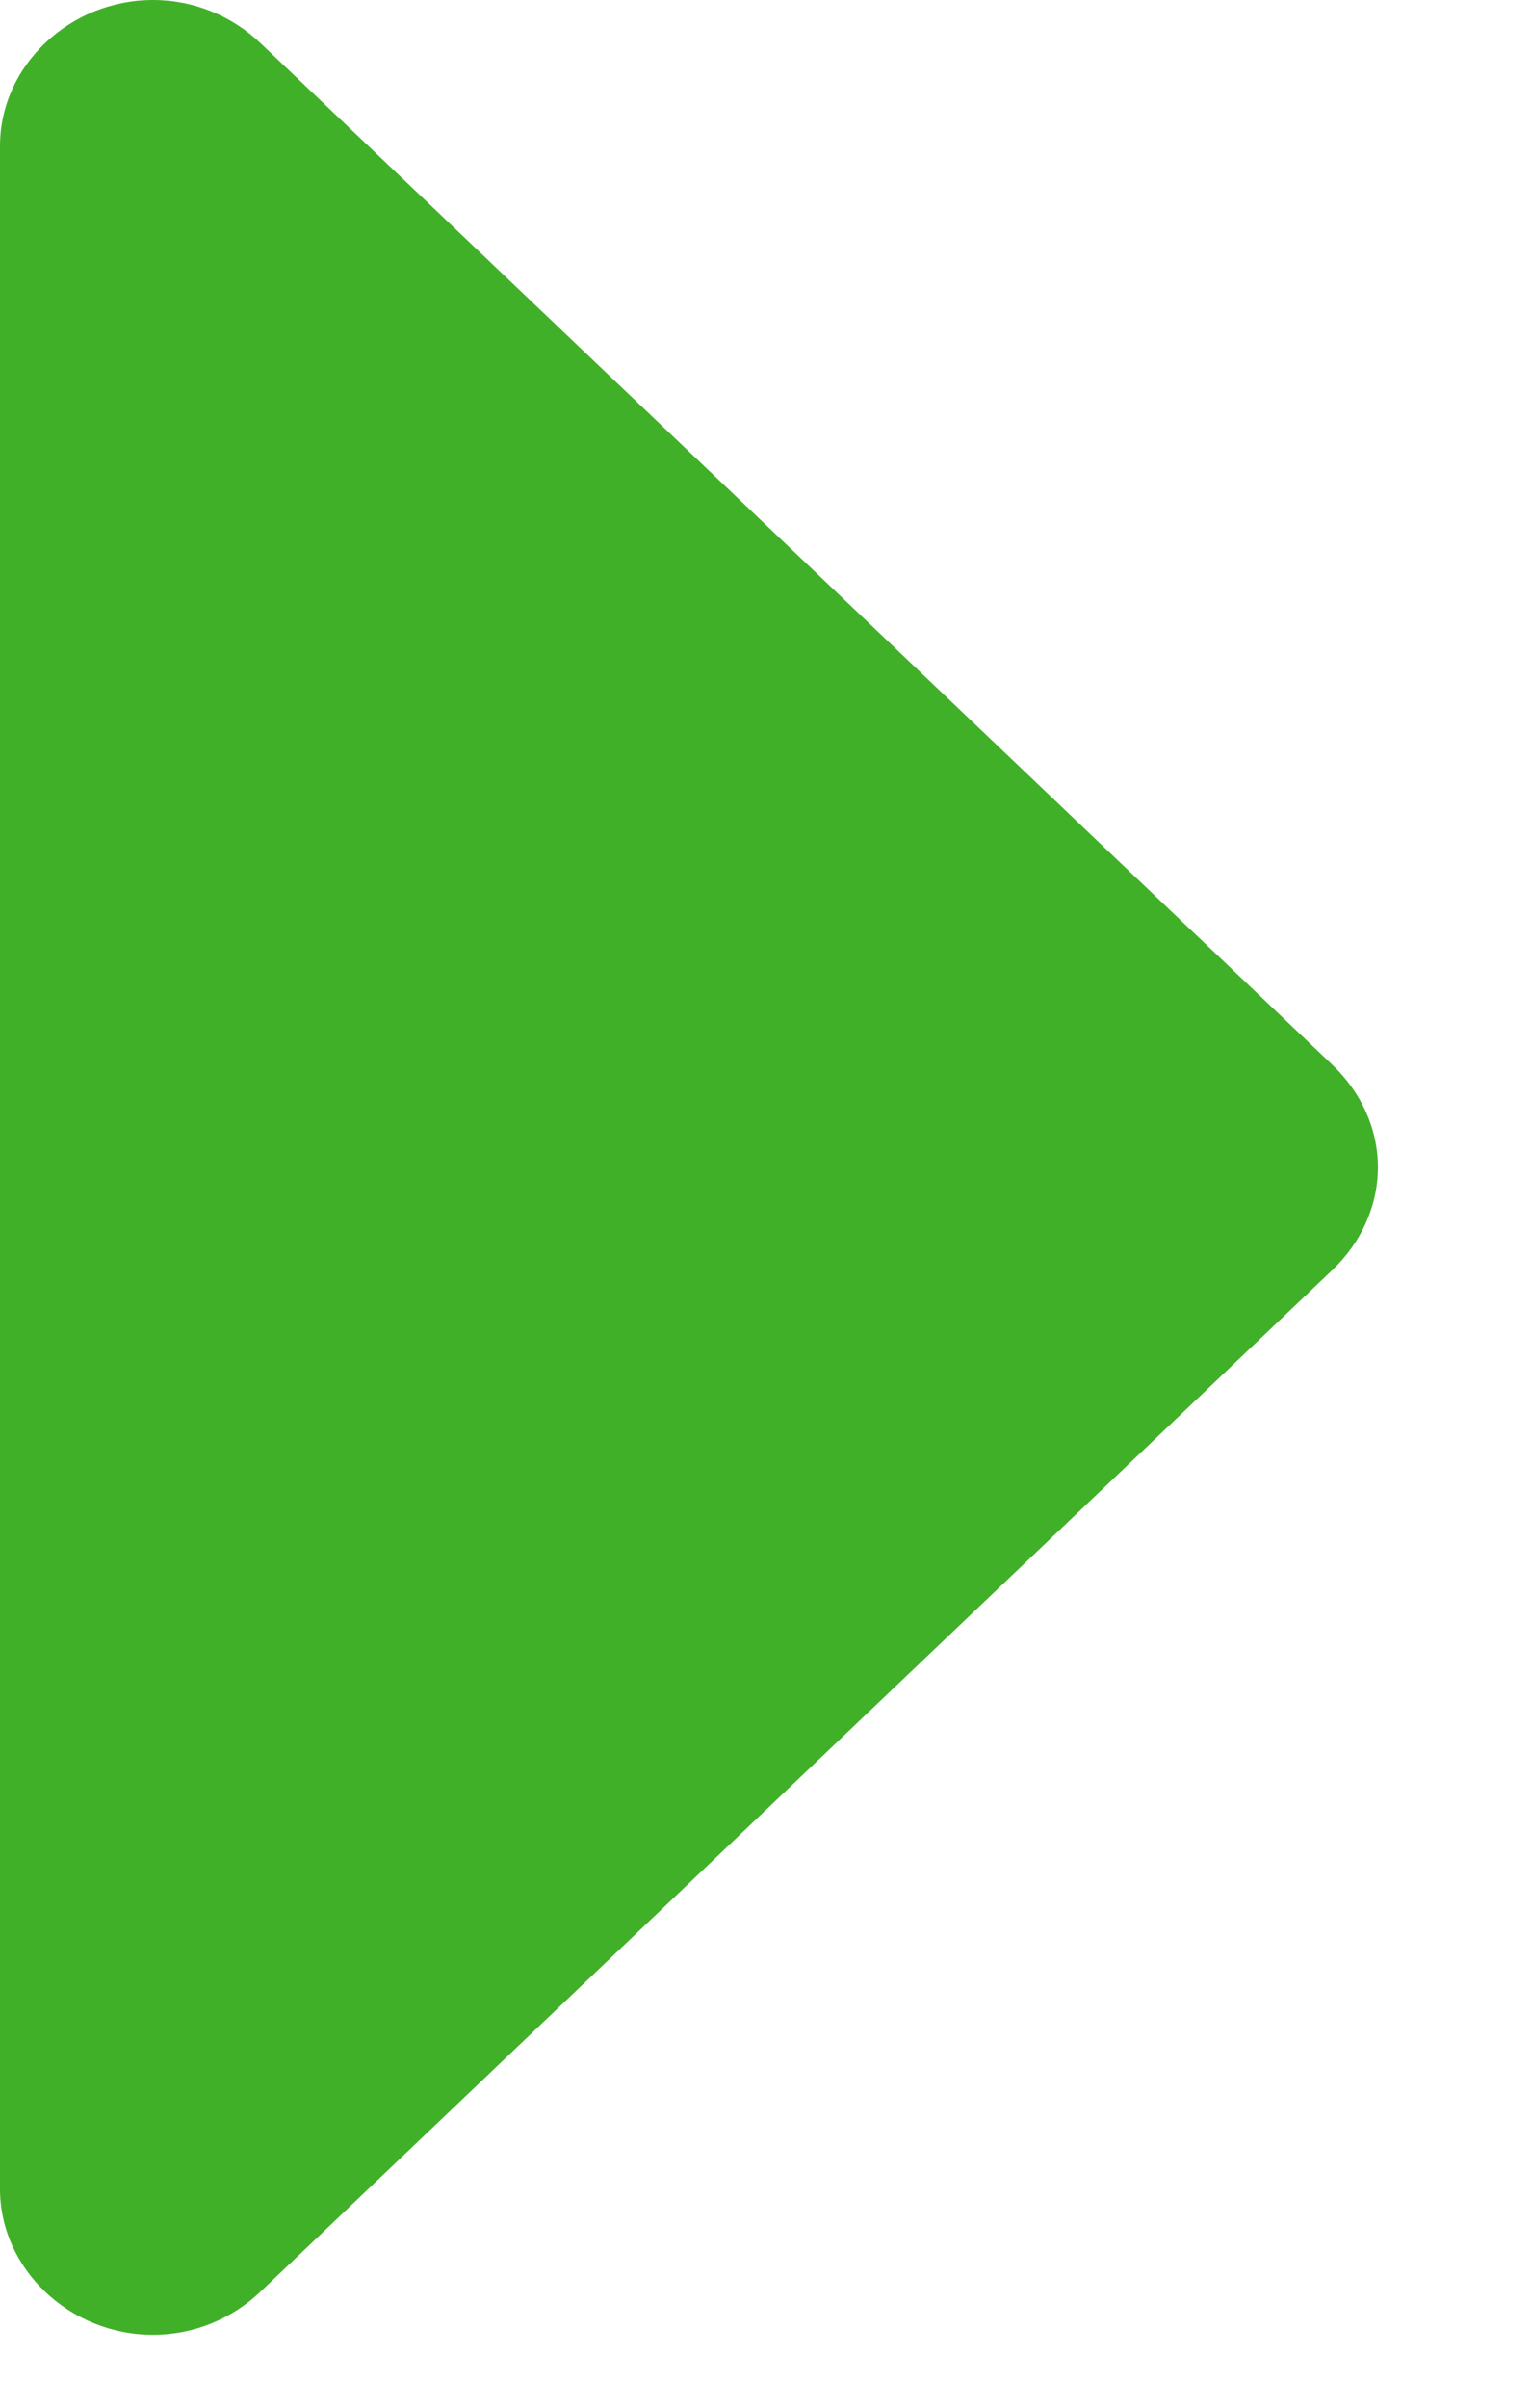 <?xml version="1.0" encoding="UTF-8"?>
<svg width="7px" height="11px" viewBox="0 0 7 11" version="1.1" xmlns="http://www.w3.org/2000/svg" xmlns:xlink="http://www.w3.org/1999/xlink">
    <title>UI/Blog Page/Forward Arrow</title>
    <g id="Designs" stroke="none" stroke-width="1" fill="none" fill-rule="evenodd">
        <g id="2008636-Blog-Page" transform="translate(-1217, -2086)" fill="#41B029">
            <g id="&gt;" transform="translate(1217, 2086)">
                <path d="M6.3,5.333 C6.3,5.156 6.223,4.99 6.092,4.865 L1.192,0.198 C1.061,0.073 0.886,0 0.7,0 C0.317,0 0,0.302 0,0.667 L0,10 C0,10.365 0.317,10.667 0.7,10.667 C0.886,10.667 1.061,10.594 1.192,10.469 L6.092,5.802 C6.223,5.677 6.3,5.51 6.3,5.333 L6.3,5.333 Z"></path>
            </g>
        </g>
    </g>
</svg>